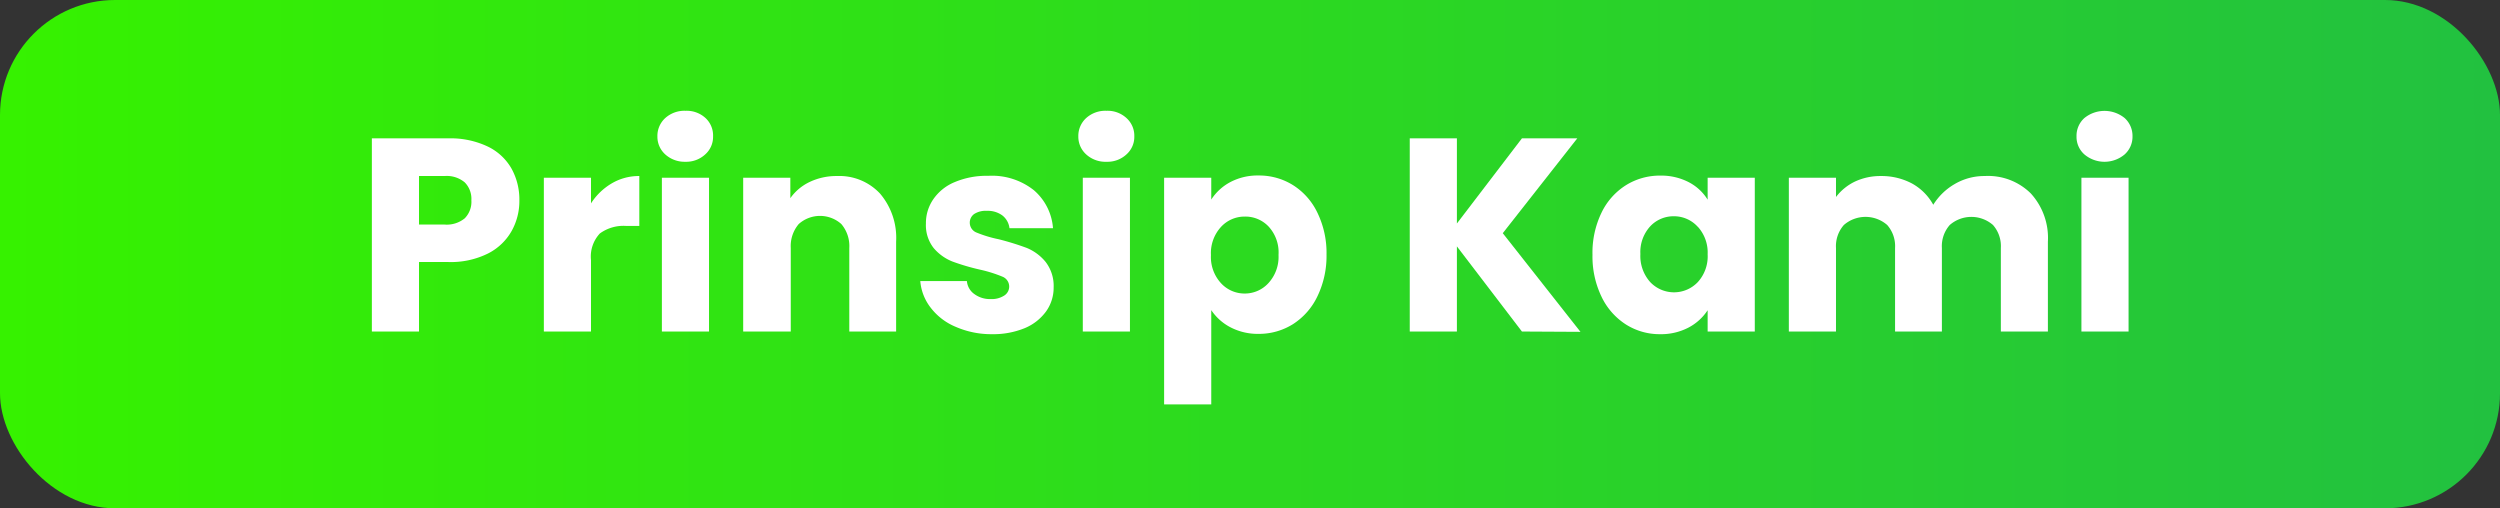 <svg xmlns="http://www.w3.org/2000/svg" xmlns:xlink="http://www.w3.org/1999/xlink" viewBox="0 0 234.9 47.76"><rect x="0" y="0" width="234.9" height="47.76" fill="#333333" stroke="none"/><defs><style>.cls-1{fill:url(#linear-gradient);}.cls-2{fill:#fff;}</style><linearGradient id="linear-gradient" y1="23.88" x2="234.9" y2="23.88" gradientUnits="userSpaceOnUse"><stop offset="0" stop-color="#36f200"></stop><stop offset="1" stop-color="#22c140"></stop></linearGradient></defs><g id="Layer_2" data-name="Layer 2"><g id="Layer_1-2" data-name="Layer 1"><rect class="cls-1" width="234.9" height="47.76" rx="10.81"></rect><path class="cls-2" d="M48.07,21.71a5.28,5.28,0,0,1-2.22,2.11,7.82,7.82,0,0,1-3.73.8H39.37v6.53H34.94V13h7.18a8.14,8.14,0,0,1,3.67.75,5.12,5.12,0,0,1,2.26,2.07,6,6,0,0,1,.75,3A5.77,5.77,0,0,1,48.07,21.71Zm-4.4-1.2a2.21,2.21,0,0,0,.62-1.69,2.2,2.2,0,0,0-.62-1.68,2.61,2.61,0,0,0-1.89-.6H39.37V21.1h2.41A2.66,2.66,0,0,0,43.67,20.51Z"></path><path class="cls-2" d="M57.48,17.23a5,5,0,0,1,2.59-.69v4.69H58.85a3.76,3.76,0,0,0-2.49.71,3.18,3.18,0,0,0-.83,2.5v6.71H51.1V16.7h4.43v2.41A5.83,5.83,0,0,1,57.48,17.23Z"></path><path class="cls-2" d="M62.51,14.51a2.23,2.23,0,0,1-.74-1.7,2.26,2.26,0,0,1,.74-1.72,2.69,2.69,0,0,1,1.91-.68,2.61,2.61,0,0,1,1.87.68A2.23,2.23,0,0,1,67,12.81a2.2,2.2,0,0,1-.74,1.7,2.62,2.62,0,0,1-1.87.69A2.7,2.7,0,0,1,62.51,14.51Zm4.11,2.19V31.15H62.19V16.7Z"></path><path class="cls-2" d="M82.69,18.19a6.41,6.41,0,0,1,1.51,4.52v8.44H79.8V23.3a3.19,3.19,0,0,0-.75-2.25,3,3,0,0,0-4,0,3.19,3.19,0,0,0-.75,2.25v7.85H69.83V16.7h4.43v1.92a4.66,4.66,0,0,1,1.81-1.52,5.81,5.81,0,0,1,2.57-.56A5.23,5.23,0,0,1,82.69,18.19Z"></path><path class="cls-2" d="M89.8,30.71a5.7,5.7,0,0,1-2.33-1.77,4.69,4.69,0,0,1-1-2.53h4.38a1.66,1.66,0,0,0,.7,1.22,2.46,2.46,0,0,0,1.52.47,2.18,2.18,0,0,0,1.29-.33A1,1,0,0,0,94.2,26a12.66,12.66,0,0,0-2.1-.66,21,21,0,0,1-2.59-.76,4.46,4.46,0,0,1-1.78-1.27A3.47,3.47,0,0,1,87,21a3.93,3.93,0,0,1,.68-2.26,4.53,4.53,0,0,1,2-1.62,7.71,7.71,0,0,1,3.18-.6,6.33,6.33,0,0,1,4.28,1.35,5.2,5.2,0,0,1,1.8,3.57H94.85a1.78,1.78,0,0,0-.66-1.19,2.31,2.31,0,0,0-1.46-.44,2,2,0,0,0-1.2.3,1,1,0,0,0-.41.81,1,1,0,0,0,.66.94,11.43,11.43,0,0,0,2.06.62,25.83,25.83,0,0,1,2.62.81,4.52,4.52,0,0,1,1.77,1.3A3.68,3.68,0,0,1,99,27a3.82,3.82,0,0,1-.71,2.26,4.72,4.72,0,0,1-2,1.57,7.81,7.81,0,0,1-3.09.57A8.34,8.34,0,0,1,89.8,30.71Z"></path><path class="cls-2" d="M102.06,14.51a2.23,2.23,0,0,1-.74-1.7,2.26,2.26,0,0,1,.74-1.72,2.68,2.68,0,0,1,1.91-.68,2.61,2.61,0,0,1,1.87.68,2.23,2.23,0,0,1,.74,1.72,2.2,2.2,0,0,1-.74,1.7,2.62,2.62,0,0,1-1.87.69A2.68,2.68,0,0,1,102.06,14.51Zm4.11,2.19V31.15h-4.43V16.7Z"></path><path class="cls-2" d="M115.6,17.11a5.47,5.47,0,0,1,2.66-.62,6,6,0,0,1,3.24.91A6.23,6.23,0,0,1,123.79,20a8.63,8.63,0,0,1,.85,3.91,8.7,8.7,0,0,1-.85,3.92,6.32,6.32,0,0,1-2.29,2.62,6,6,0,0,1-3.24.92,5.54,5.54,0,0,1-2.65-.62,4.87,4.87,0,0,1-1.8-1.61V38h-4.43V16.7h4.43v2.05A4.81,4.81,0,0,1,115.6,17.11Zm3.61,4.19a3,3,0,0,0-2.27-.95,3,3,0,0,0-2.24,1,3.64,3.64,0,0,0-.92,2.62,3.63,3.63,0,0,0,.92,2.61,3,3,0,0,0,2.24,1,3,3,0,0,0,2.26-1,3.64,3.64,0,0,0,.93-2.63A3.59,3.59,0,0,0,119.21,21.3Z"></path><path class="cls-2" d="M143,31.15l-6.11-8v8h-4.43V13h4.43v8L143,13h5.2l-7,8.91,7.3,9.27Z"></path><path class="cls-2" d="M150.47,20a6.23,6.23,0,0,1,2.29-2.59,6,6,0,0,1,3.24-.91,5.61,5.61,0,0,1,2.68.62,4.54,4.54,0,0,1,1.77,1.64V16.7h4.43V31.15h-4.43v-2a4.83,4.83,0,0,1-1.8,1.63,5.58,5.58,0,0,1-2.68.62,5.91,5.91,0,0,1-3.21-.92,6.32,6.32,0,0,1-2.29-2.62,8.7,8.7,0,0,1-.84-3.92A8.63,8.63,0,0,1,150.47,20Zm9.06,1.32a3,3,0,0,0-2.24-1,3,3,0,0,0-2.24.95,3.59,3.59,0,0,0-.92,2.6,3.68,3.68,0,0,0,.92,2.63,3.08,3.08,0,0,0,4.48,0,3.59,3.59,0,0,0,.92-2.61A3.6,3.6,0,0,0,159.53,21.31Z"></path><path class="cls-2" d="M190.82,18.18a6.2,6.2,0,0,1,1.6,4.53v8.44H188V23.3a3,3,0,0,0-.74-2.16,3.09,3.09,0,0,0-4.06,0,3,3,0,0,0-.74,2.16v7.85h-4.4V23.3a3,3,0,0,0-.74-2.16,3.1,3.1,0,0,0-4.07,0,3,3,0,0,0-.74,2.16v7.85h-4.43V16.7h4.43v1.81a4.9,4.9,0,0,1,1.76-1.44,5.63,5.63,0,0,1,2.47-.53,6.08,6.08,0,0,1,2.91.7,5.09,5.09,0,0,1,2,2,5.76,5.76,0,0,1,2-1.94,5.49,5.49,0,0,1,2.83-.76A5.7,5.7,0,0,1,190.82,18.18Z"></path><path class="cls-2" d="M195.85,14.51a2.2,2.2,0,0,1-.74-1.7,2.23,2.23,0,0,1,.74-1.72,3,3,0,0,1,3.78,0,2.26,2.26,0,0,1,.74,1.72,2.23,2.23,0,0,1-.74,1.7,2.93,2.93,0,0,1-3.78,0ZM200,16.7V31.15h-4.43V16.7Z"></path></g></g></svg>